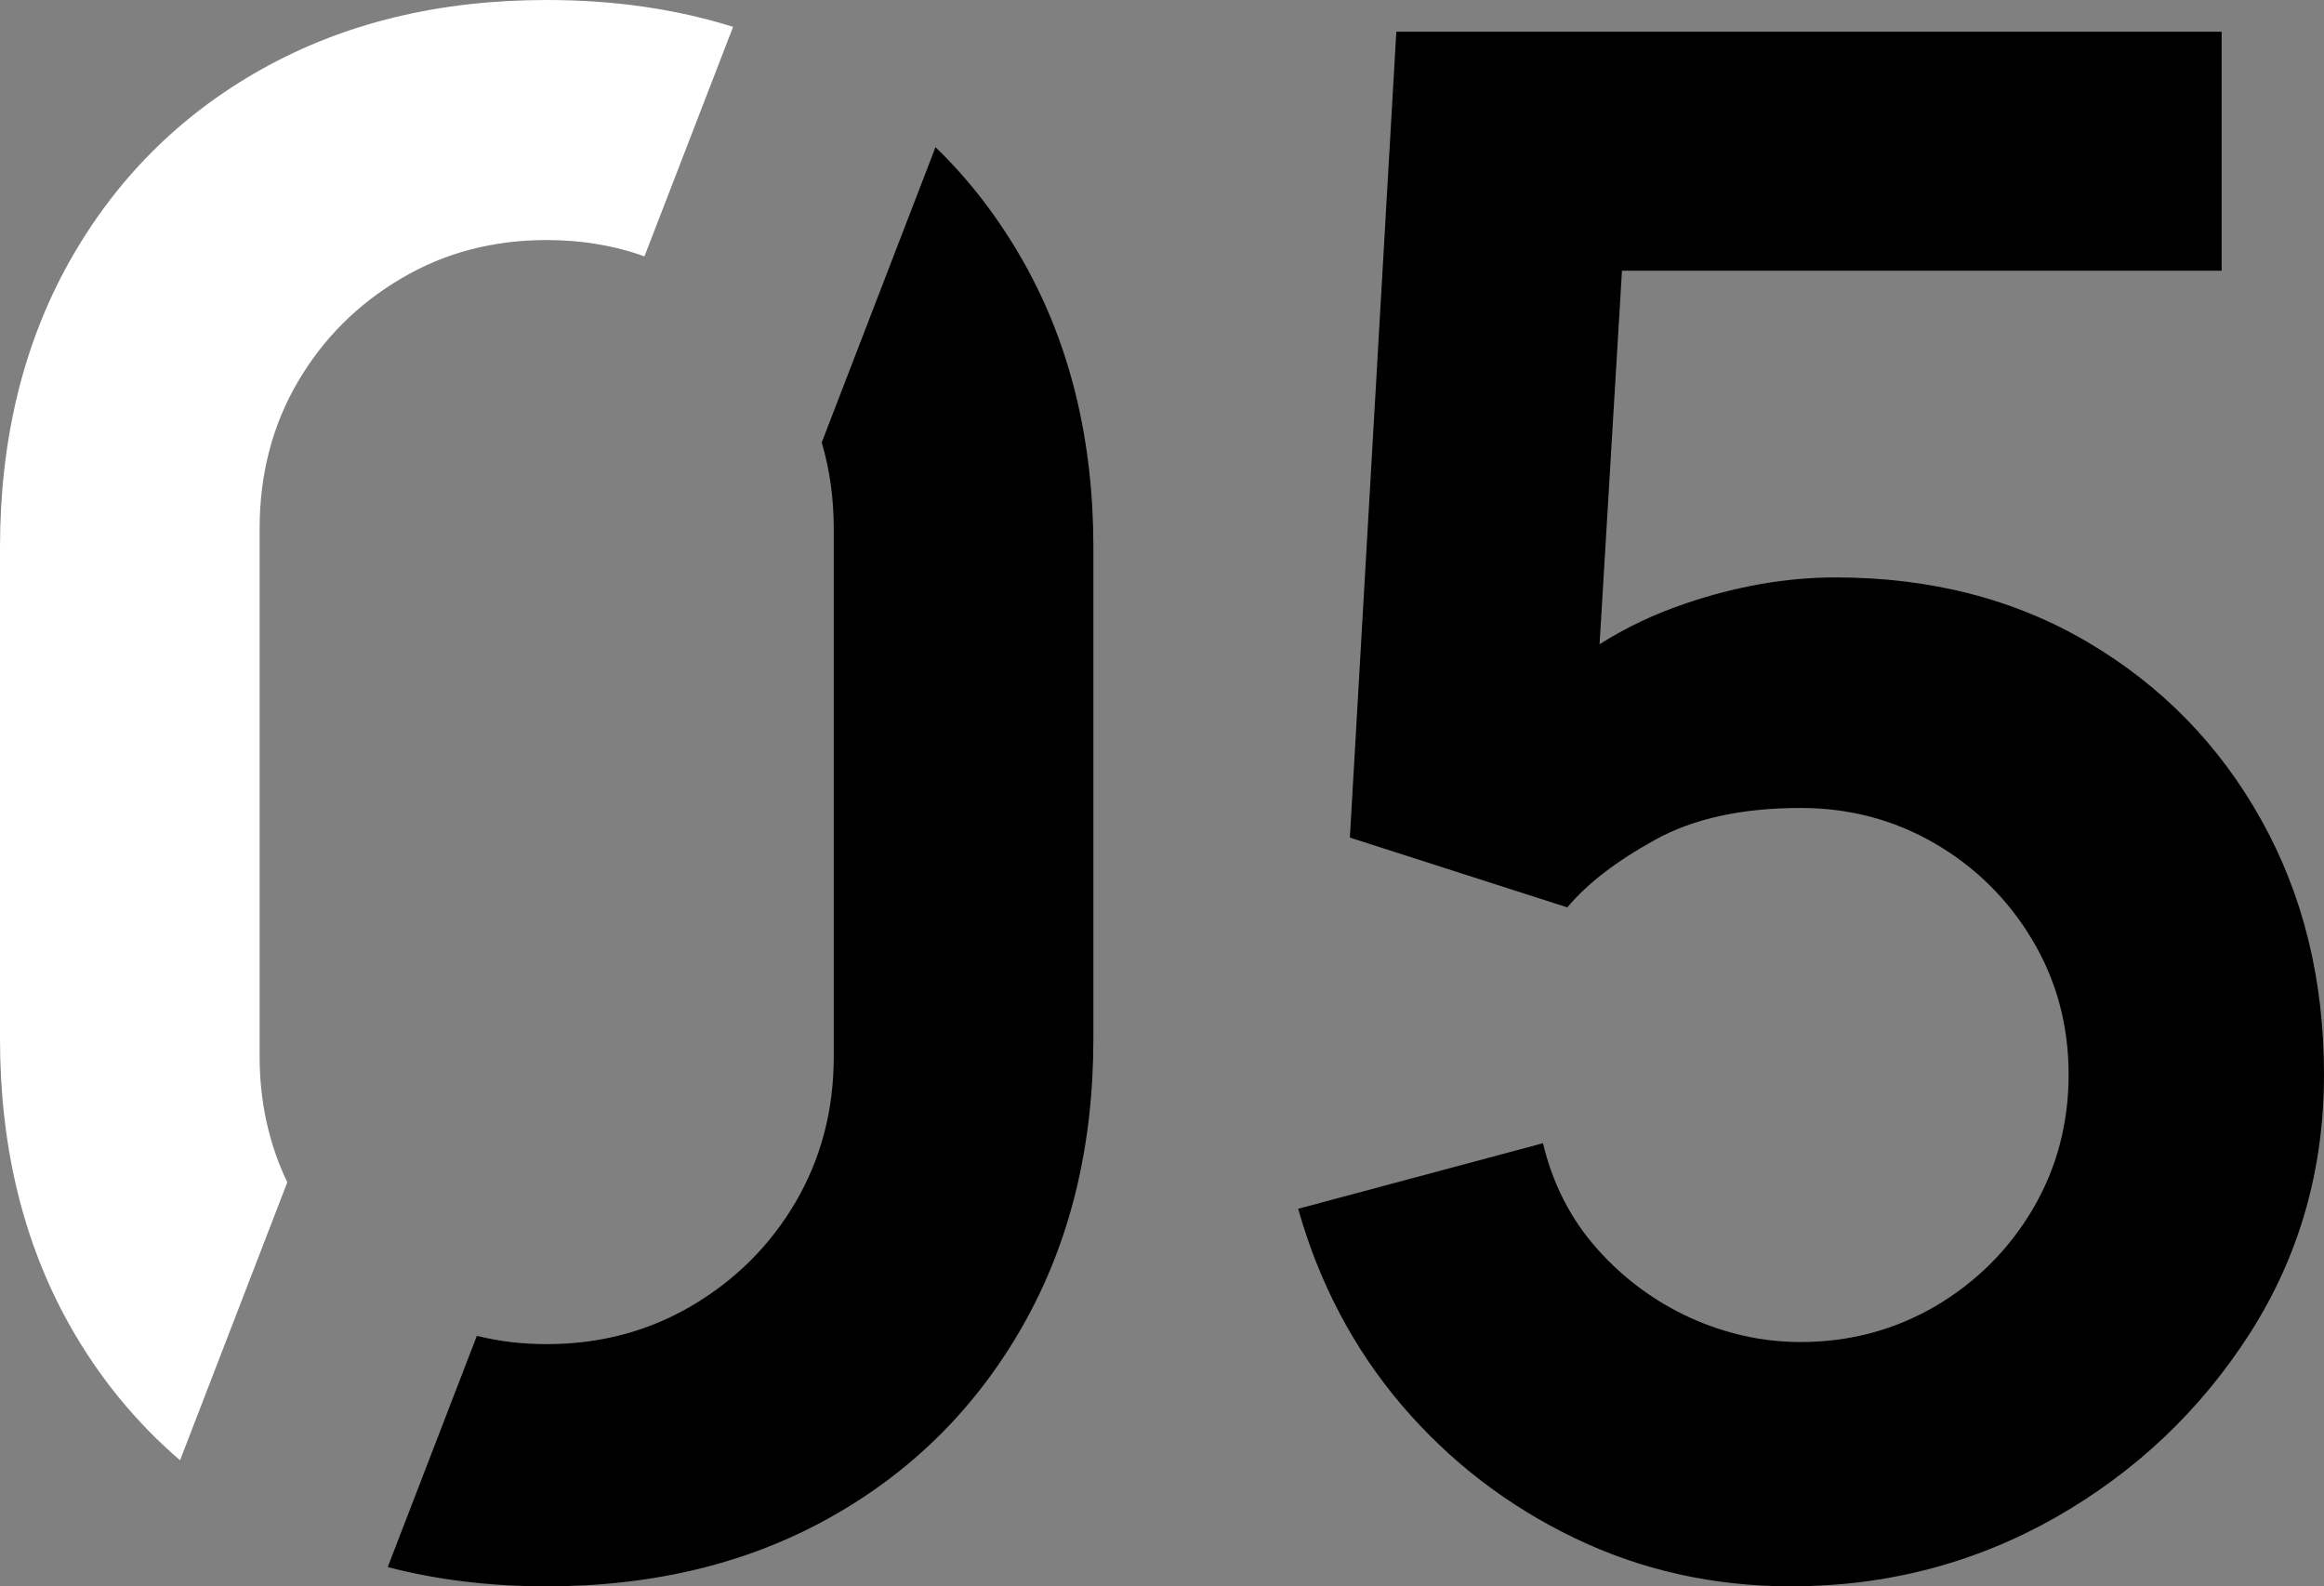 <svg xmlns="http://www.w3.org/2000/svg" width="63" height="43" viewBox="0 0 63 43" fill="none"><rect x="0" y="0" width="63" height="43" fill="#808080" stroke="none"/><g clip-path="url(#clip0_69_1043)"><path d="M14.82 0C11.902 0 9.327 0.625 7.095 1.875C4.864 3.125 3.124 4.873 1.871 7.109C0.624 9.345 0 11.925 0 14.849V28.151C0 31.075 0.624 33.655 1.871 35.891C2.672 37.324 3.679 38.551 4.881 39.583L7.788 32.049C7.29 31.006 7.038 29.871 7.038 28.638V14.333C7.038 12.86 7.381 11.536 8.068 10.36C8.755 9.185 9.687 8.25 10.872 7.551C12.051 6.851 13.367 6.507 14.82 6.507C15.759 6.507 16.64 6.651 17.47 6.949L19.873 0.728C18.322 0.241 16.64 0 14.82 0Z" fill="white"></path><path d="M27.752 7.109C27.088 5.934 26.293 4.89 25.36 3.99L22.276 11.994C22.493 12.728 22.602 13.508 22.602 14.333V28.638C22.602 30.088 22.259 31.401 21.572 32.577C20.885 33.752 19.947 34.687 18.768 35.386C17.584 36.086 16.268 36.435 14.82 36.435C14.162 36.435 13.533 36.361 12.932 36.212H12.926L10.511 42.478C11.85 42.828 13.286 43 14.82 43C17.738 43 20.307 42.369 22.528 41.119C24.748 39.87 26.493 38.127 27.752 35.891C29.011 33.655 29.64 31.075 29.64 28.151V14.849C29.64 11.925 29.011 9.345 27.752 7.109Z" fill="black"></path><path d="M61.295 22.217C60.162 20.187 58.594 18.587 56.603 17.412C54.612 16.237 52.328 15.652 49.754 15.652C48.438 15.652 47.07 15.887 45.662 16.369C44.838 16.65 44.072 17.011 43.362 17.464L43.969 7.339H60.225V0.86H37.852L36.593 22.704L42.487 24.596C43.036 23.942 43.831 23.335 44.873 22.761C45.914 22.188 47.224 21.901 48.809 21.901C50.126 21.901 51.333 22.217 52.443 22.859C53.547 23.501 54.428 24.367 55.087 25.468C55.745 26.568 56.077 27.784 56.077 29.125C56.077 30.467 55.75 31.677 55.104 32.778C54.451 33.878 53.576 34.75 52.472 35.403C51.361 36.051 50.143 36.378 48.809 36.378C47.779 36.378 46.778 36.154 45.817 35.719C44.855 35.277 44.014 34.658 43.299 33.855C42.584 33.053 42.092 32.095 41.828 30.989L35.191 32.766C35.763 34.79 36.702 36.567 38.006 38.098C39.311 39.623 40.873 40.821 42.687 41.693C44.495 42.564 46.452 43 48.552 43C51.144 43 53.53 42.375 55.716 41.137C57.902 39.892 59.658 38.224 60.998 36.132C62.331 34.039 63 31.705 63 29.125C63 26.545 62.428 24.241 61.295 22.217Z" fill="black"></path></g><defs><clipPath id="clip0_69_1043"><rect width="63" height="43" fill="white"></rect></clipPath></defs></svg>